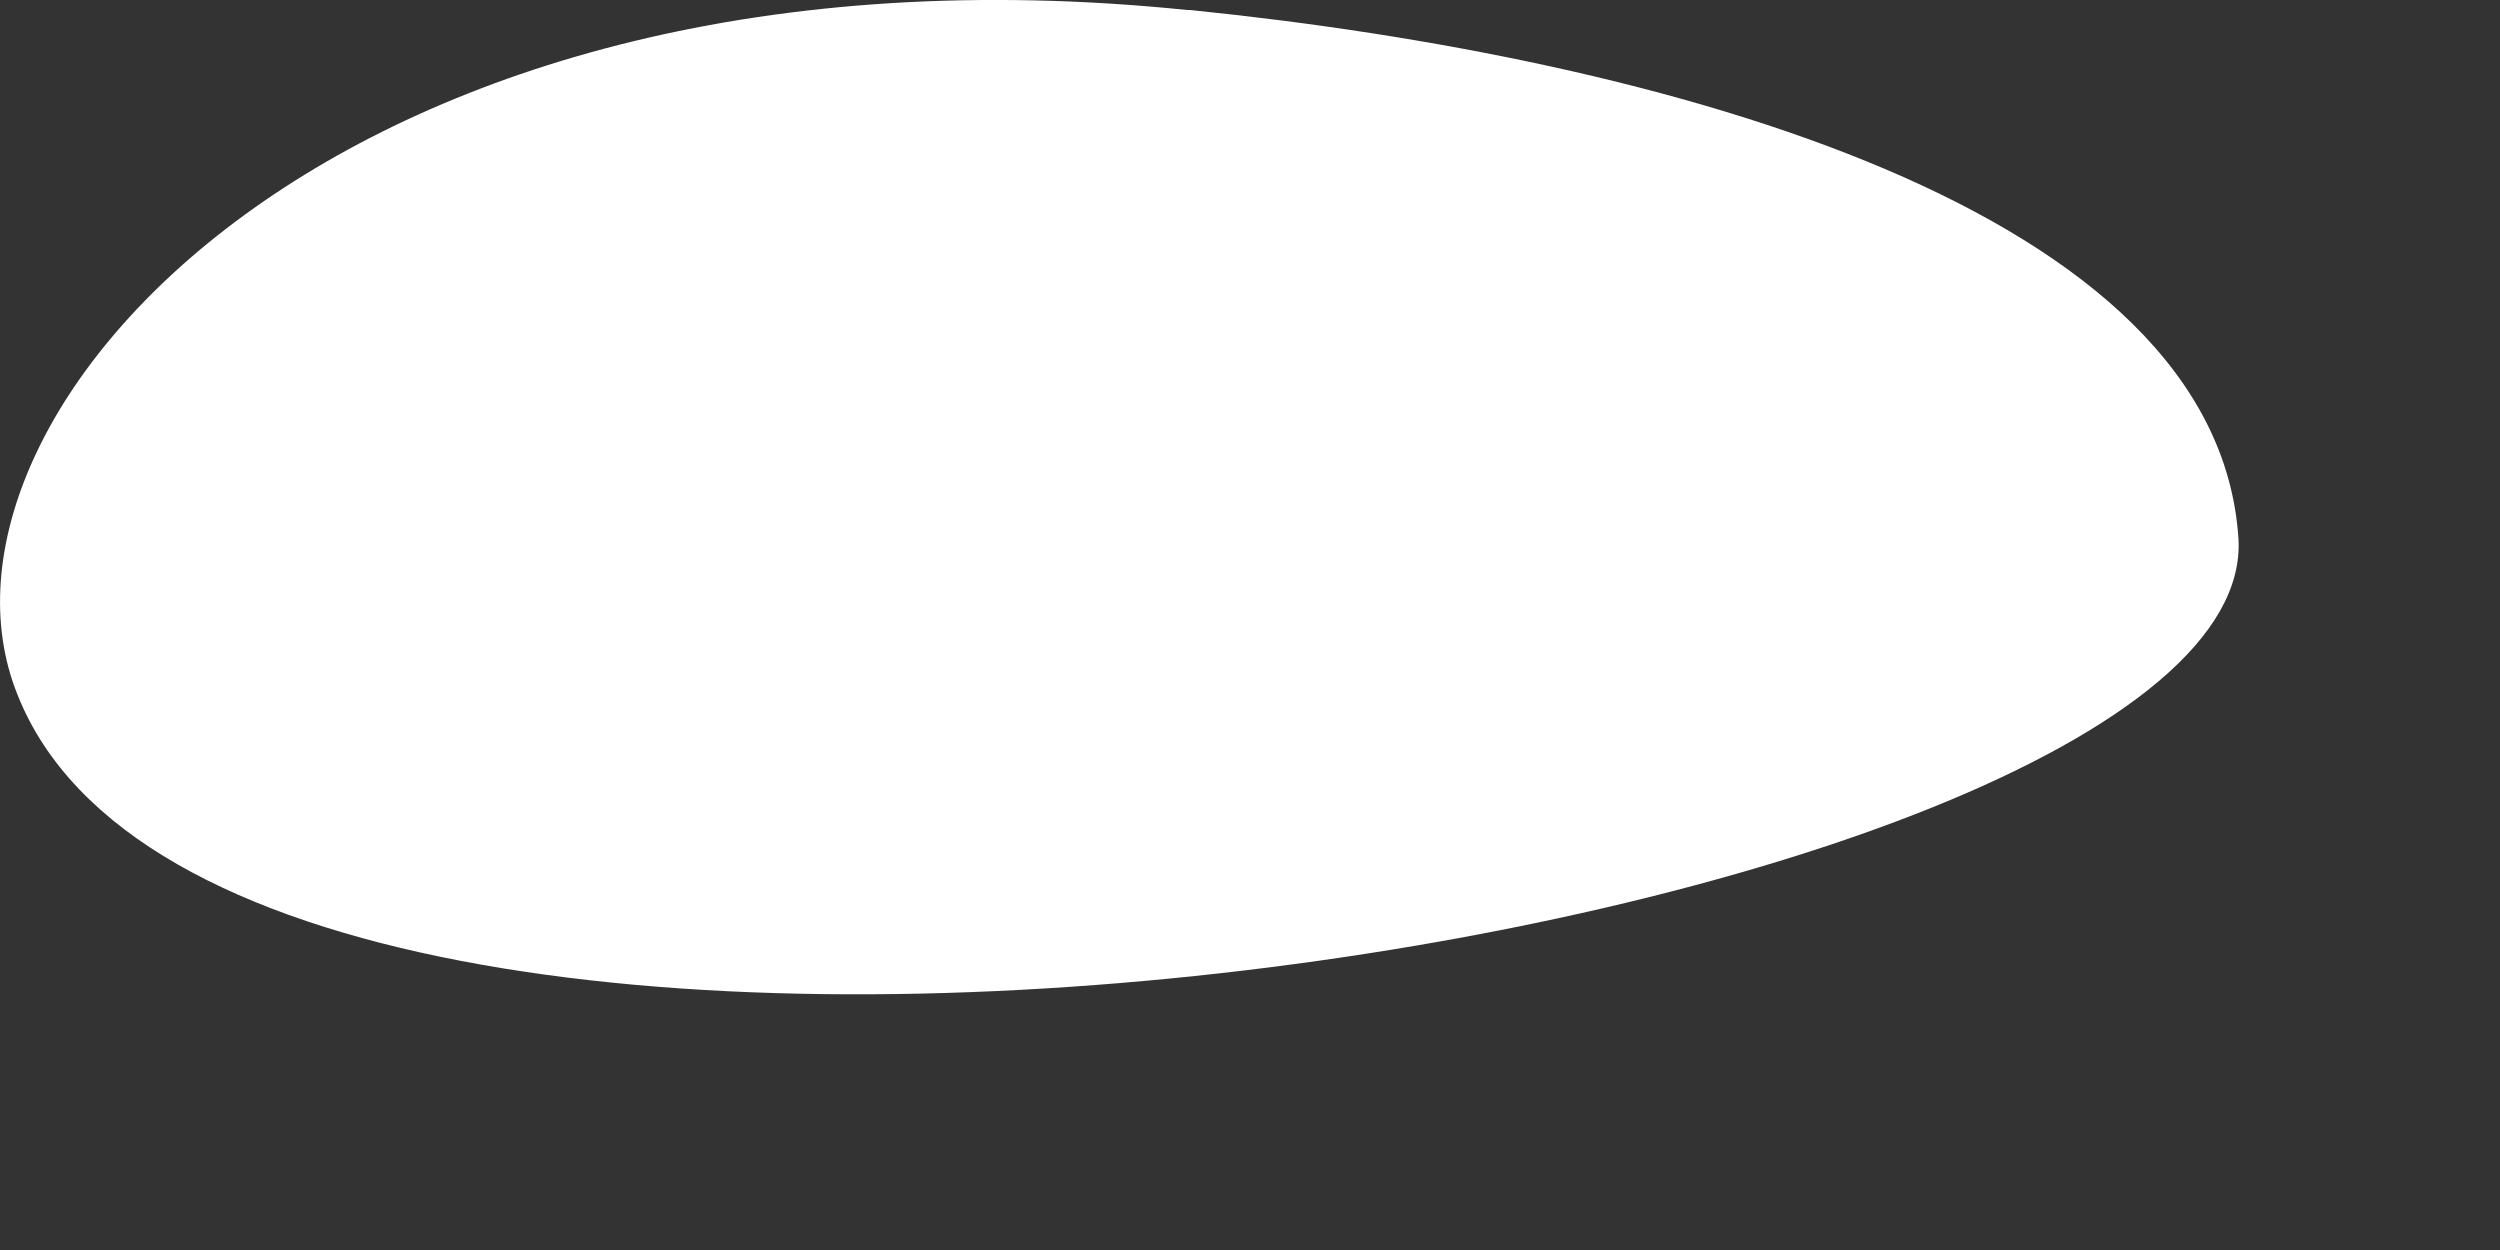 <?xml version="1.0" encoding="utf-8"?>
<svg xmlns="http://www.w3.org/2000/svg" fill="none" height="100%" overflow="visible" preserveAspectRatio="none" style="display: block;" viewBox="0 0 8 4" width="100%">
<rect x="0" y="0" width="8" height="4" fill="#333333" stroke="none"/>
<path d="M3.799 0.032C1.108 -0.244 -0.306 1.326 0.056 2.223C0.763 4.008 7.24 2.982 7.163 1.723C7.094 0.67 5.334 0.187 3.808 0.032H3.799Z" fill="white" id="Vector"/>
</svg>